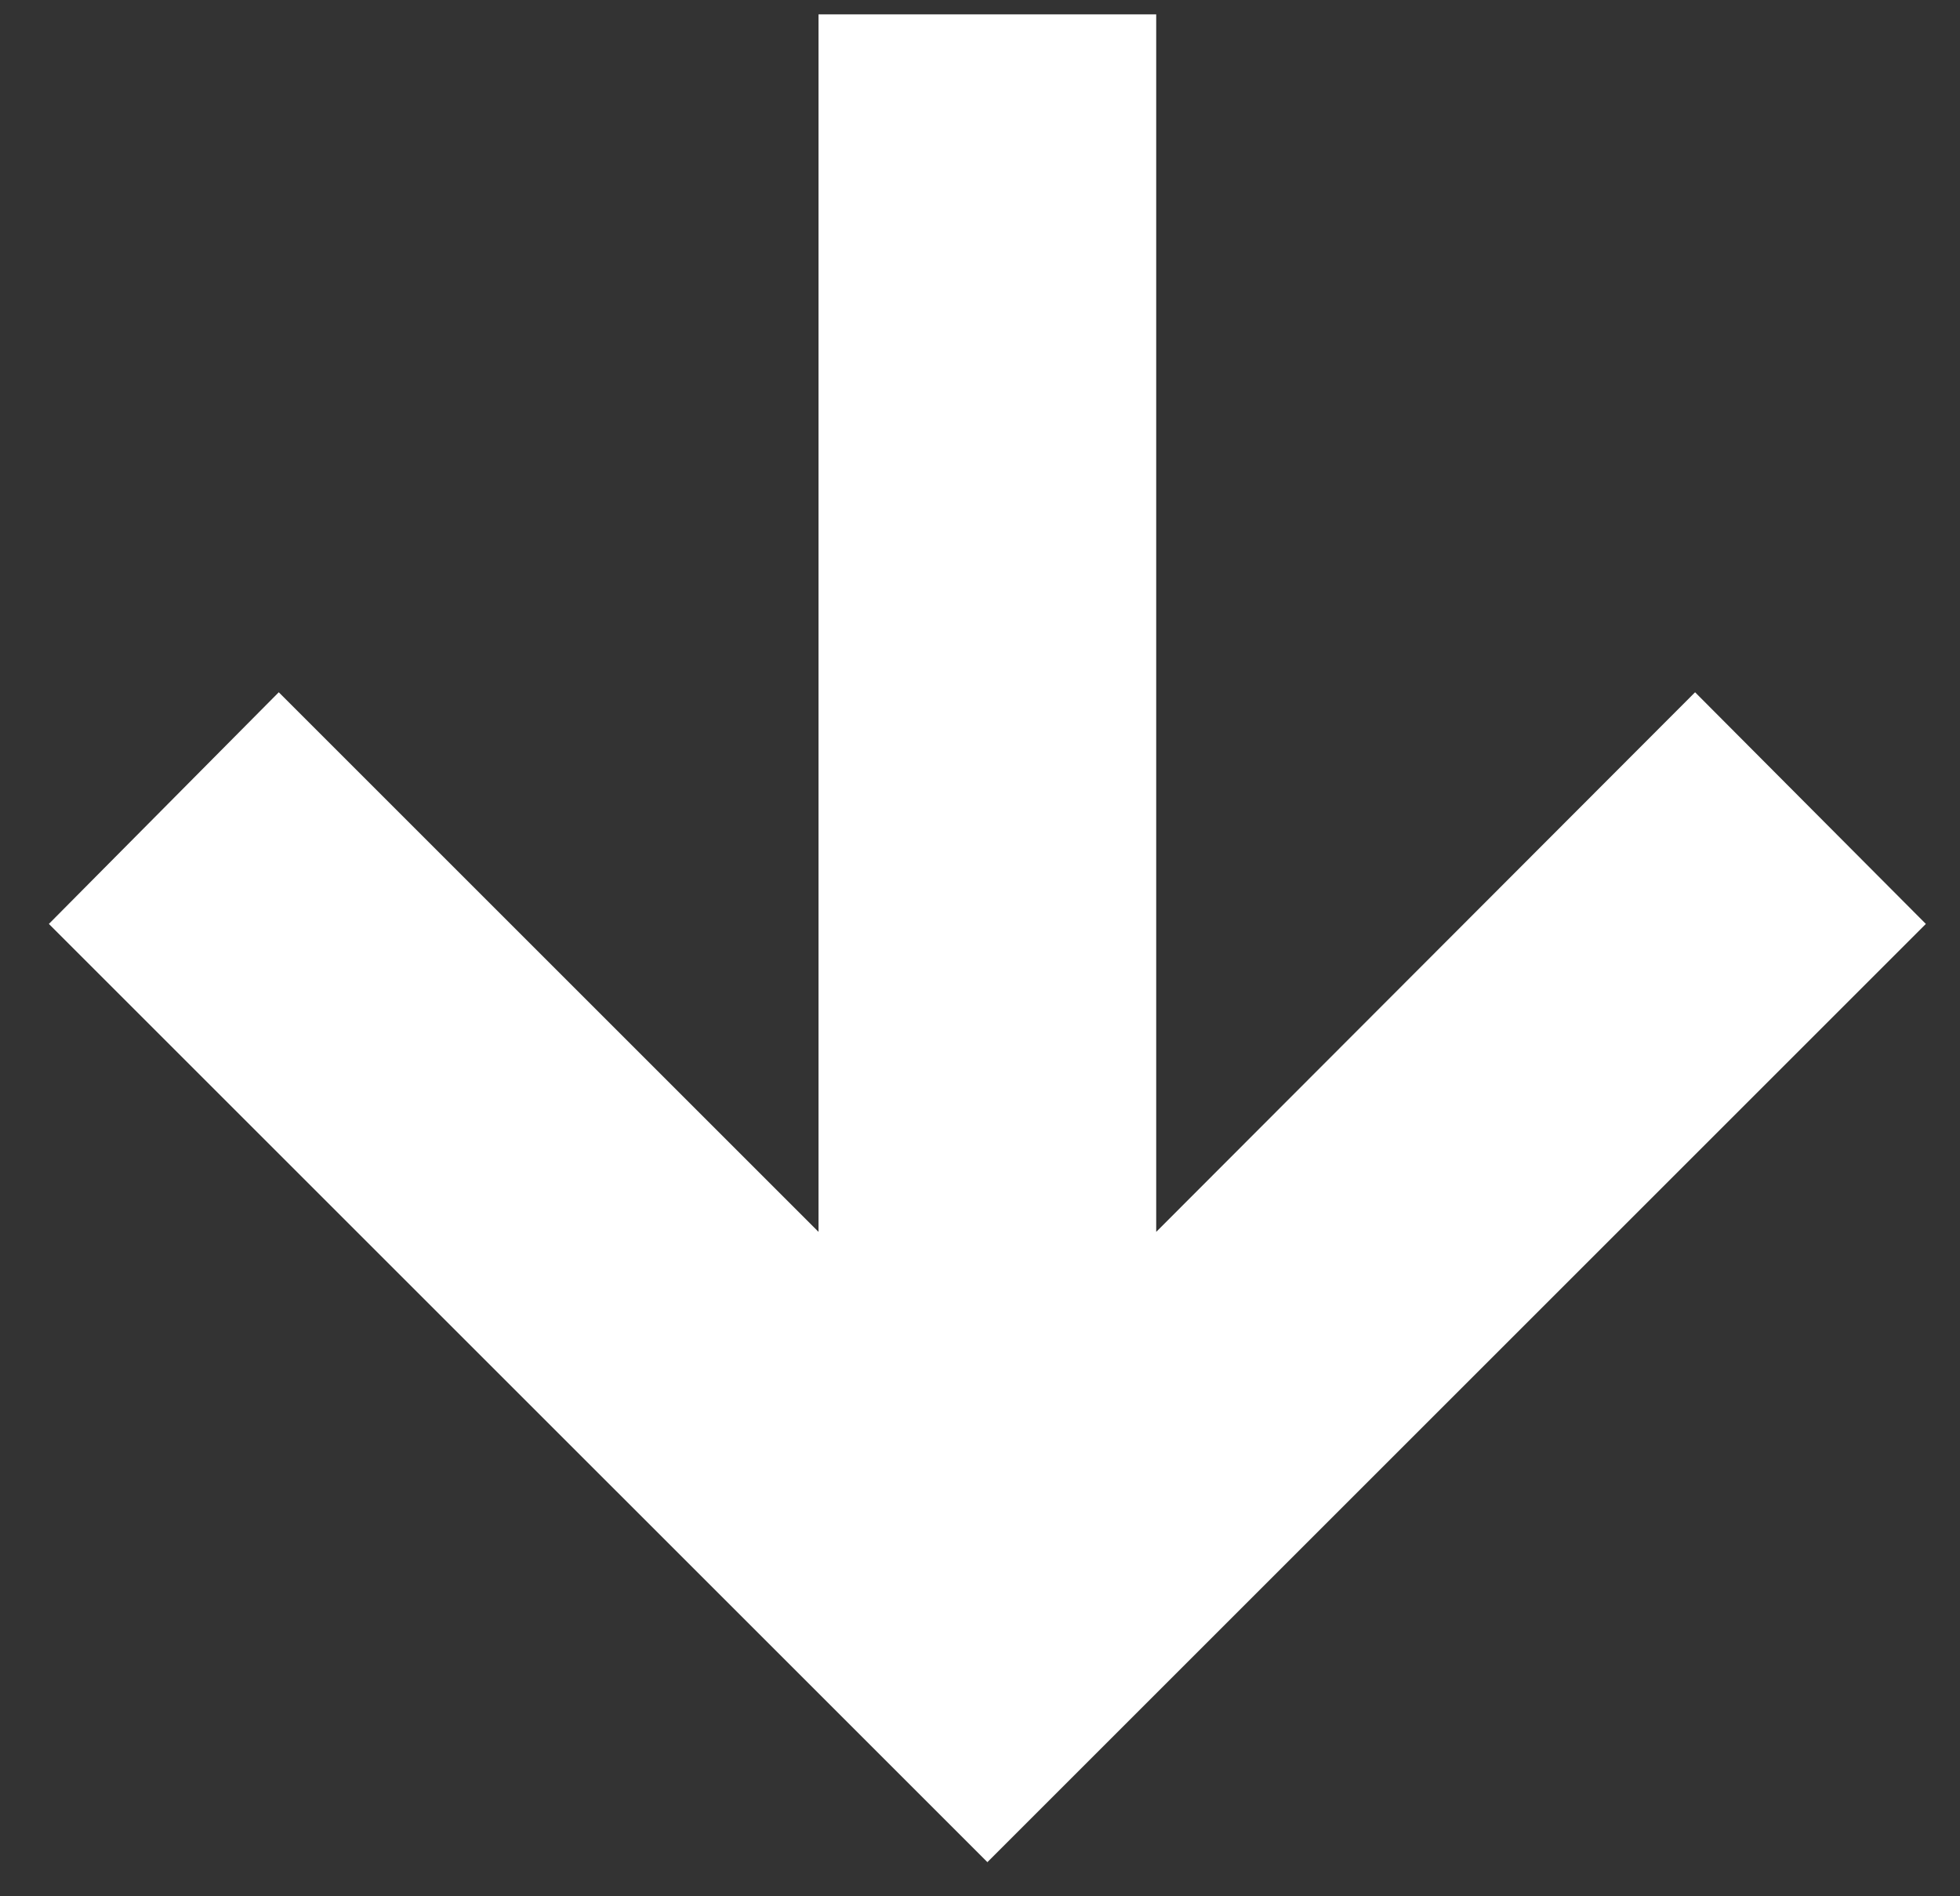 <?xml version="1.0" encoding="UTF-8"?> <svg xmlns="http://www.w3.org/2000/svg" width="31" height="30" viewBox="0 0 31 30" fill="none"><rect x="0" y="0" width="31" height="30" fill="#333333" stroke="none"/> <path d="M0.773 14.617L4.409 10.952L12.946 19.489L12.946 0.227L18.287 0.227L18.287 19.489L26.81 10.952L30.46 14.617L15.617 29.46L0.773 14.617Z" fill="white"></path> </svg> 